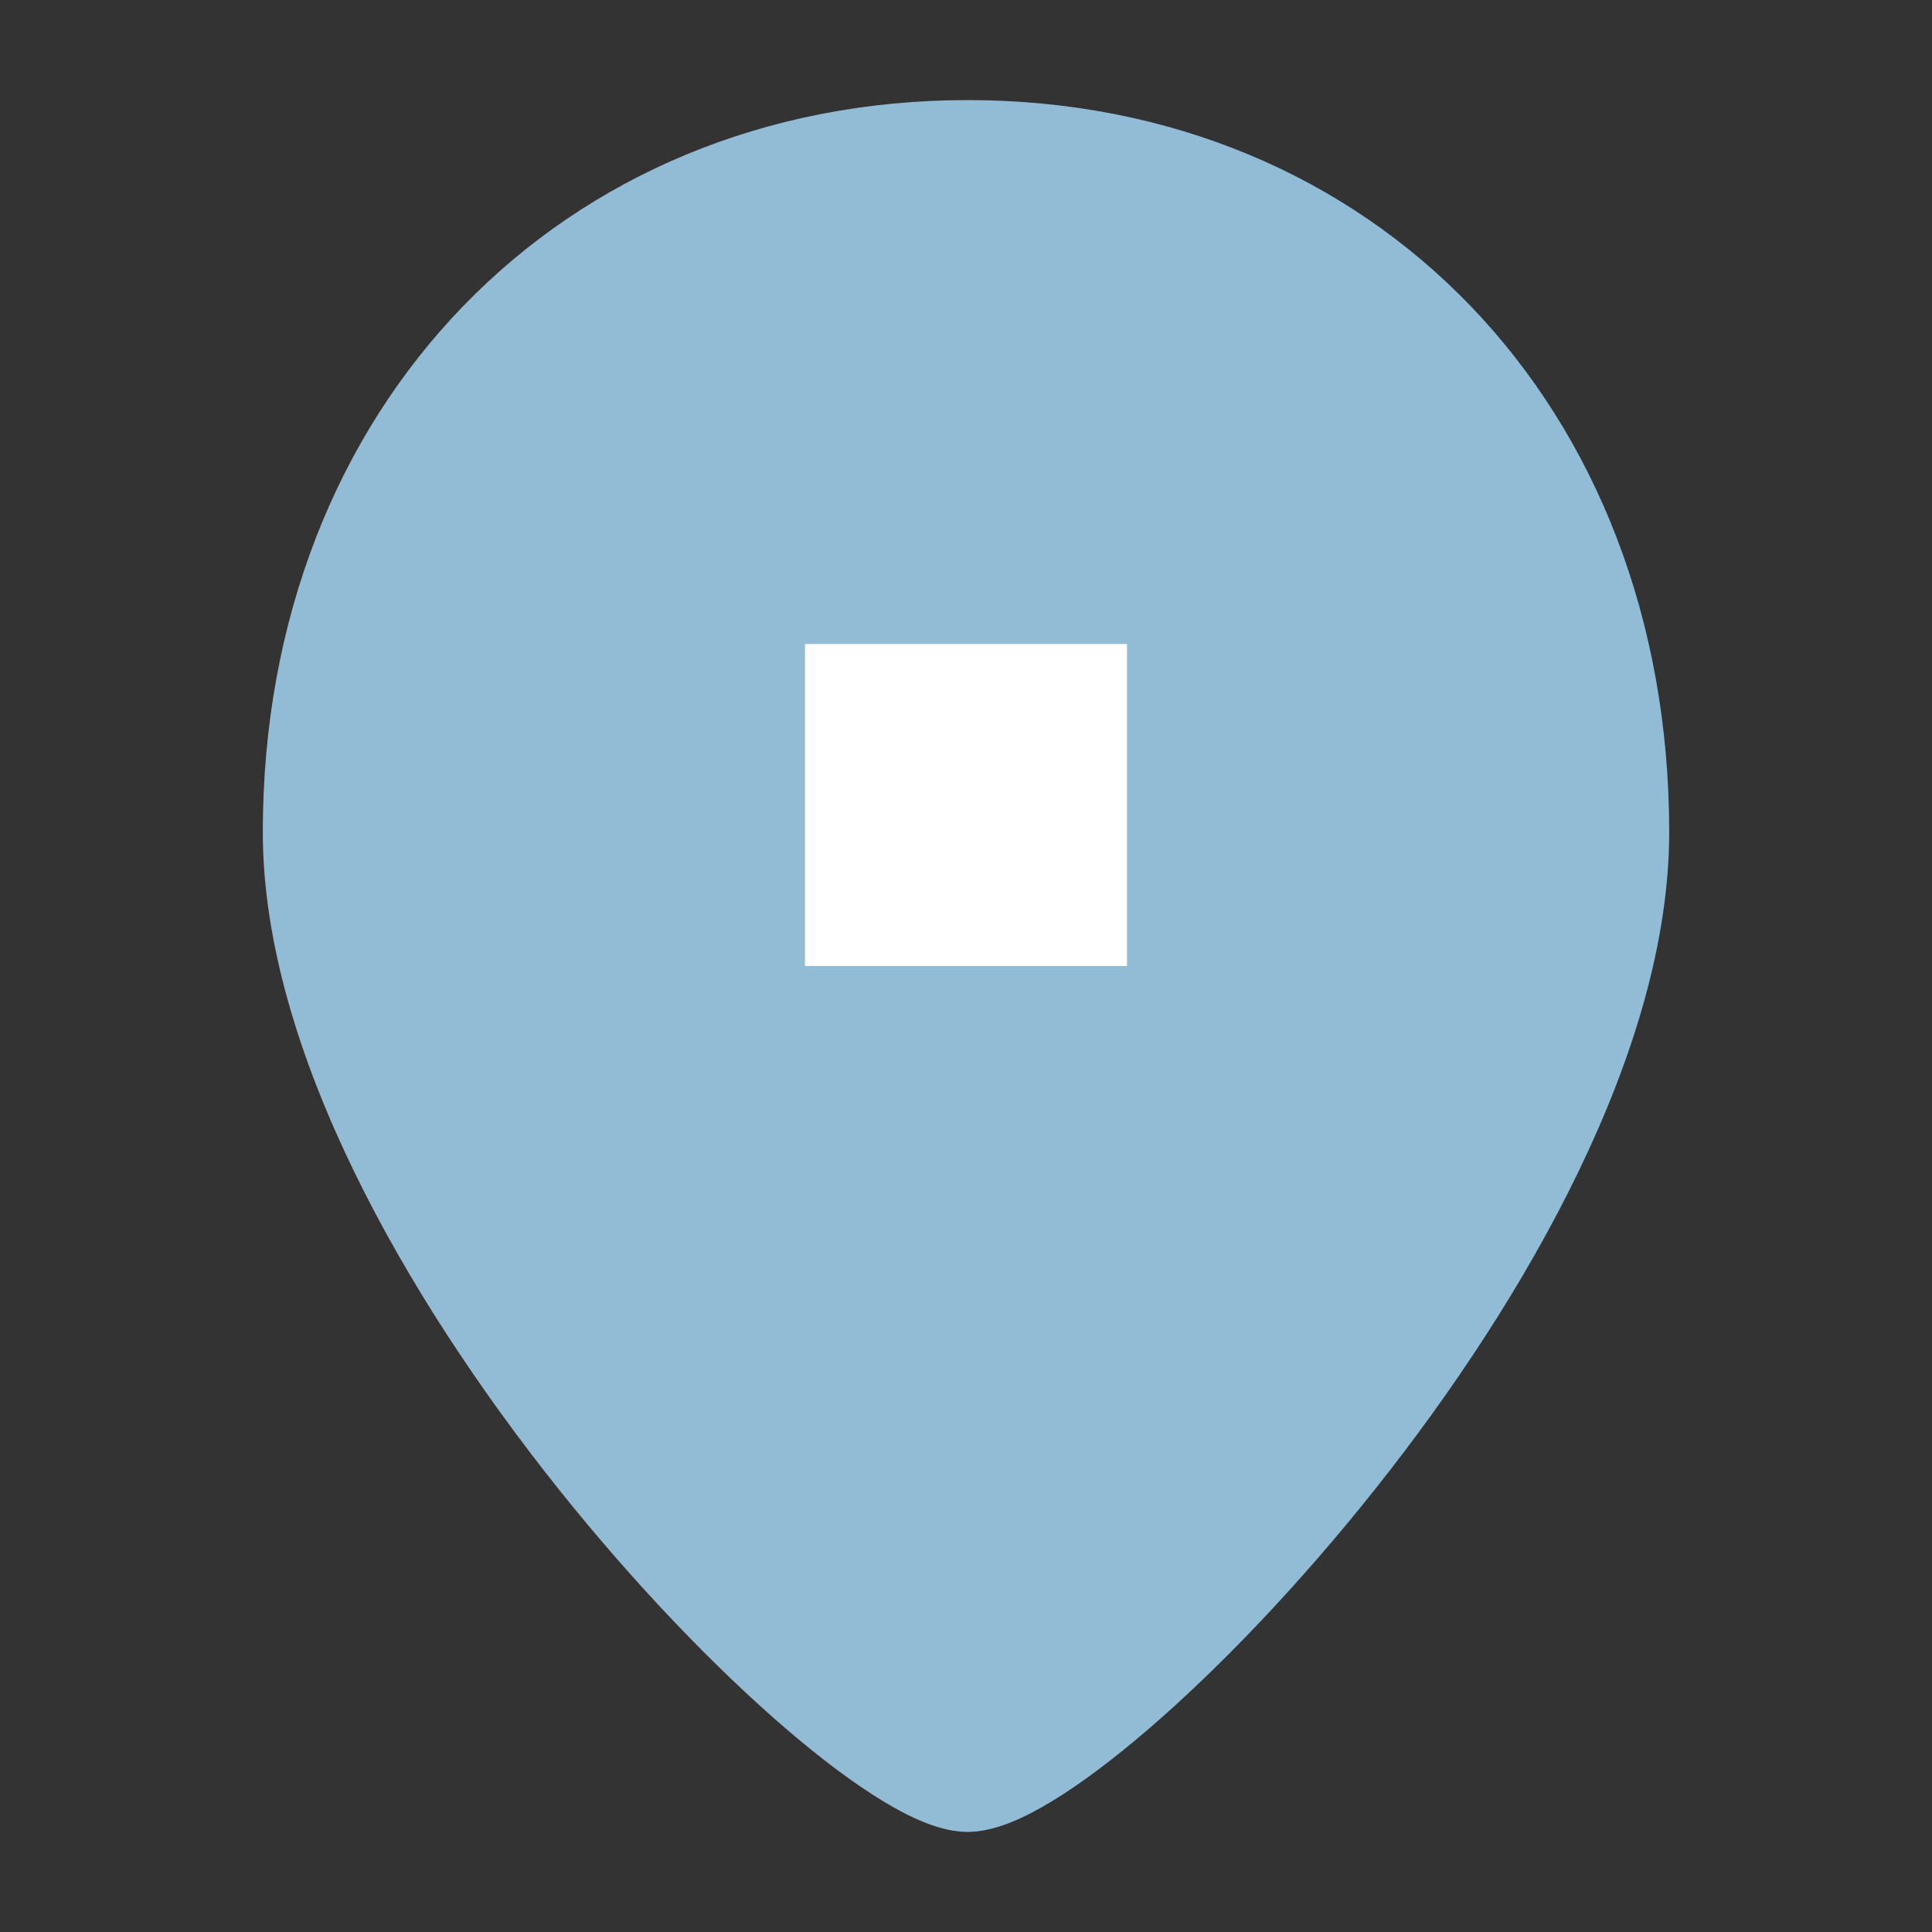 <svg width="36" height="36" viewBox="0 0 36 36" fill="none" xmlns="http://www.w3.org/2000/svg">
<rect x="0" y="0" width="36" height="36" fill="#333333" stroke="none"/>
<path fill-rule="evenodd" clip-rule="evenodd" d="M29.419 21.818C30.425 19.733 31.103 17.553 31.103 15.505C31.103 7.549 25.591 1.865 18.03 1.865C10.475 1.865 4.897 7.556 4.897 15.505C4.897 17.552 5.579 19.73 6.591 21.815C7.606 23.907 8.977 25.953 10.409 27.748C11.842 29.542 13.353 31.104 14.659 32.224C15.311 32.783 15.926 33.243 16.465 33.569C16.967 33.872 17.527 34.135 18.03 34.135C18.535 34.135 19.092 33.872 19.593 33.569C20.131 33.243 20.744 32.783 21.394 32.224C22.695 31.105 24.197 29.544 25.622 27.75C27.048 25.957 28.41 23.911 29.419 21.818Z" fill="#92BBD6"/>
<rect x="15" y="12" width="6" height="6" fill="white"/>
</svg>
